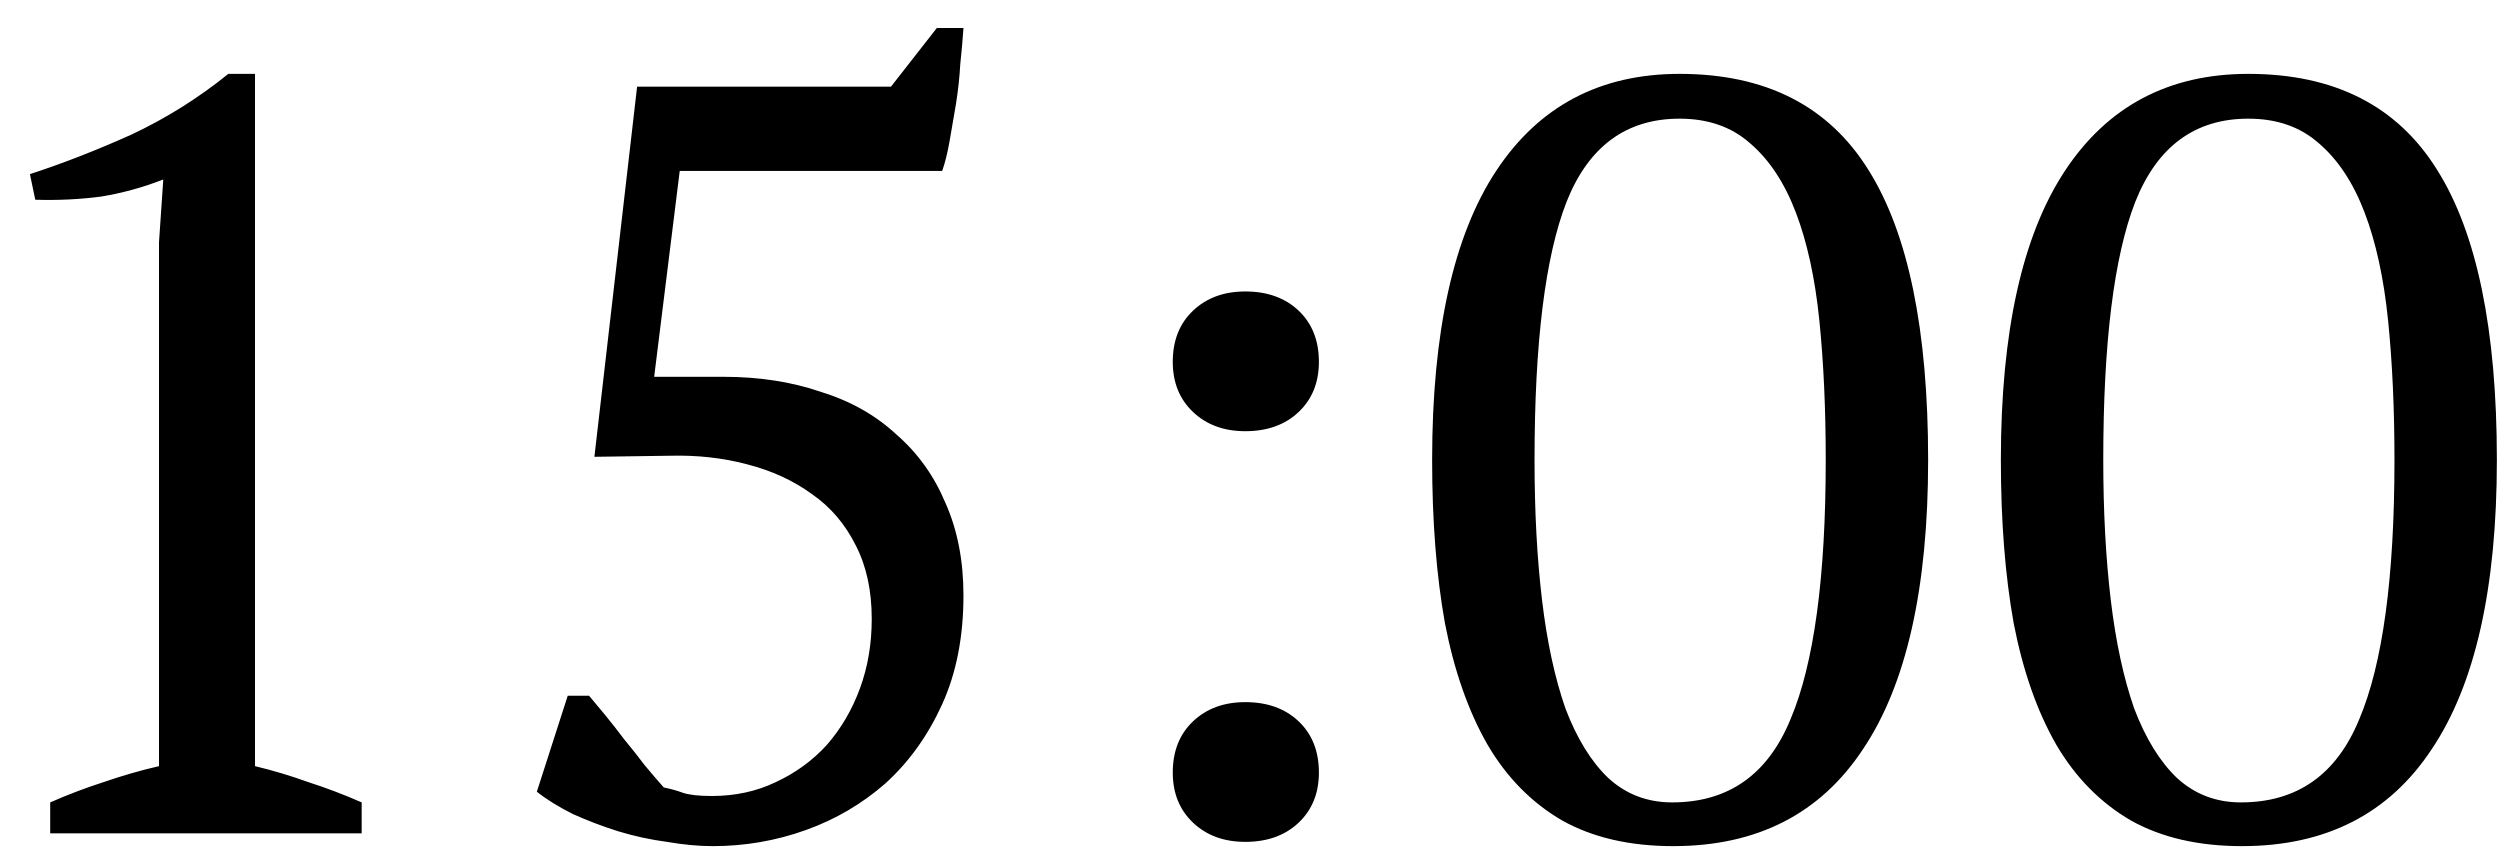 <?xml version="1.0" encoding="UTF-8"?> <svg xmlns="http://www.w3.org/2000/svg" width="75" height="26" viewBox="0 0 75 26" fill="none"><path d="M10.85 25H1.506V24.072C2.039 23.837 2.573 23.635 3.106 23.464C3.661 23.272 4.215 23.112 4.77 22.984V7.272L4.898 5.384C4.301 5.619 3.682 5.789 3.042 5.896C2.402 5.981 1.741 6.013 1.058 5.992L0.898 5.224C1.879 4.904 2.893 4.509 3.938 4.04C4.983 3.549 5.954 2.941 6.85 2.216H7.65V22.984C8.183 23.112 8.717 23.272 9.25 23.464C9.783 23.635 10.317 23.837 10.85 24.072V25ZM28.105 0.84H28.904C28.883 1.16 28.851 1.523 28.808 1.928C28.787 2.312 28.744 2.707 28.68 3.112C28.616 3.496 28.552 3.869 28.488 4.232C28.424 4.595 28.35 4.893 28.265 5.128H20.392L19.625 11.304H21.704C22.771 11.304 23.742 11.453 24.616 11.752C25.512 12.029 26.27 12.456 26.889 13.032C27.529 13.587 28.019 14.269 28.36 15.08C28.723 15.891 28.904 16.819 28.904 17.864C28.904 19.101 28.691 20.189 28.265 21.128C27.838 22.067 27.273 22.856 26.569 23.496C25.864 24.115 25.064 24.584 24.169 24.904C23.273 25.224 22.345 25.384 21.384 25.384C20.958 25.384 20.499 25.341 20.009 25.256C19.518 25.192 19.027 25.085 18.537 24.936C18.067 24.787 17.619 24.616 17.192 24.424C16.766 24.211 16.403 23.987 16.105 23.752L17.032 20.872H17.672C17.8 21.021 17.96 21.213 18.152 21.448C18.345 21.683 18.537 21.928 18.729 22.184C18.942 22.44 19.145 22.696 19.337 22.952C19.55 23.208 19.742 23.432 19.913 23.624C20.126 23.667 20.318 23.72 20.488 23.784C20.68 23.848 20.968 23.88 21.352 23.88C22.056 23.88 22.697 23.741 23.273 23.464C23.87 23.187 24.382 22.813 24.808 22.344C25.235 21.853 25.566 21.288 25.8 20.648C26.035 20.008 26.152 19.315 26.152 18.568C26.152 17.715 25.992 16.979 25.672 16.36C25.352 15.72 24.915 15.208 24.36 14.824C23.806 14.419 23.155 14.12 22.409 13.928C21.683 13.736 20.915 13.651 20.105 13.672L17.832 13.704L19.113 2.6H26.729L28.105 0.84ZM35.183 10.856C35.183 10.216 35.386 9.704 35.791 9.32C36.196 8.936 36.719 8.744 37.359 8.744C38.02 8.744 38.554 8.936 38.959 9.32C39.364 9.704 39.567 10.216 39.567 10.856C39.567 11.475 39.364 11.976 38.959 12.36C38.554 12.744 38.02 12.936 37.359 12.936C36.719 12.936 36.196 12.744 35.791 12.36C35.386 11.976 35.183 11.475 35.183 10.856ZM35.183 23.176C35.183 22.536 35.386 22.024 35.791 21.64C36.196 21.256 36.719 21.064 37.359 21.064C38.02 21.064 38.554 21.256 38.959 21.64C39.364 22.024 39.567 22.536 39.567 23.176C39.567 23.795 39.364 24.296 38.959 24.68C38.554 25.064 38.02 25.256 37.359 25.256C36.719 25.256 36.196 25.064 35.791 24.68C35.386 24.296 35.183 23.795 35.183 23.176ZM42.964 13.8C42.964 9.96 43.604 7.069 44.884 5.128C46.164 3.187 47.998 2.216 50.388 2.216C52.969 2.216 54.857 3.176 56.052 5.096C57.246 6.995 57.844 9.896 57.844 13.8C57.844 17.64 57.193 20.531 55.892 22.472C54.612 24.413 52.713 25.384 50.196 25.384C48.894 25.384 47.785 25.128 46.868 24.616C45.95 24.083 45.204 23.325 44.628 22.344C44.052 21.341 43.625 20.125 43.348 18.696C43.092 17.267 42.964 15.635 42.964 13.8ZM46.036 13.8C46.036 15.336 46.11 16.733 46.26 17.992C46.409 19.251 46.644 20.339 46.964 21.256C47.305 22.152 47.732 22.845 48.244 23.336C48.777 23.827 49.417 24.072 50.164 24.072C51.849 24.072 53.033 23.24 53.716 21.576C54.42 19.912 54.772 17.32 54.772 13.8C54.772 12.264 54.708 10.867 54.58 9.608C54.452 8.349 54.217 7.272 53.876 6.376C53.534 5.48 53.076 4.787 52.5 4.296C51.945 3.805 51.241 3.56 50.388 3.56C48.788 3.56 47.657 4.392 46.996 6.056C46.356 7.699 46.036 10.28 46.036 13.8ZM60.026 13.8C60.026 9.96 60.666 7.069 61.946 5.128C63.226 3.187 65.061 2.216 67.45 2.216C70.032 2.216 71.92 3.176 73.114 5.096C74.309 6.995 74.906 9.896 74.906 13.8C74.906 17.64 74.256 20.531 72.954 22.472C71.674 24.413 69.776 25.384 67.258 25.384C65.957 25.384 64.848 25.128 63.93 24.616C63.013 24.083 62.266 23.325 61.69 22.344C61.114 21.341 60.688 20.125 60.41 18.696C60.154 17.267 60.026 15.635 60.026 13.8ZM63.098 13.8C63.098 15.336 63.173 16.733 63.322 17.992C63.472 19.251 63.706 20.339 64.026 21.256C64.368 22.152 64.794 22.845 65.306 23.336C65.84 23.827 66.48 24.072 67.226 24.072C68.912 24.072 70.096 23.24 70.778 21.576C71.482 19.912 71.834 17.32 71.834 13.8C71.834 12.264 71.77 10.867 71.642 9.608C71.514 8.349 71.28 7.272 70.938 6.376C70.597 5.48 70.138 4.787 69.562 4.296C69.008 3.805 68.304 3.56 67.45 3.56C65.85 3.56 64.72 4.392 64.058 6.056C63.418 7.699 63.098 10.28 63.098 13.8Z" fill="black"></path></svg> 